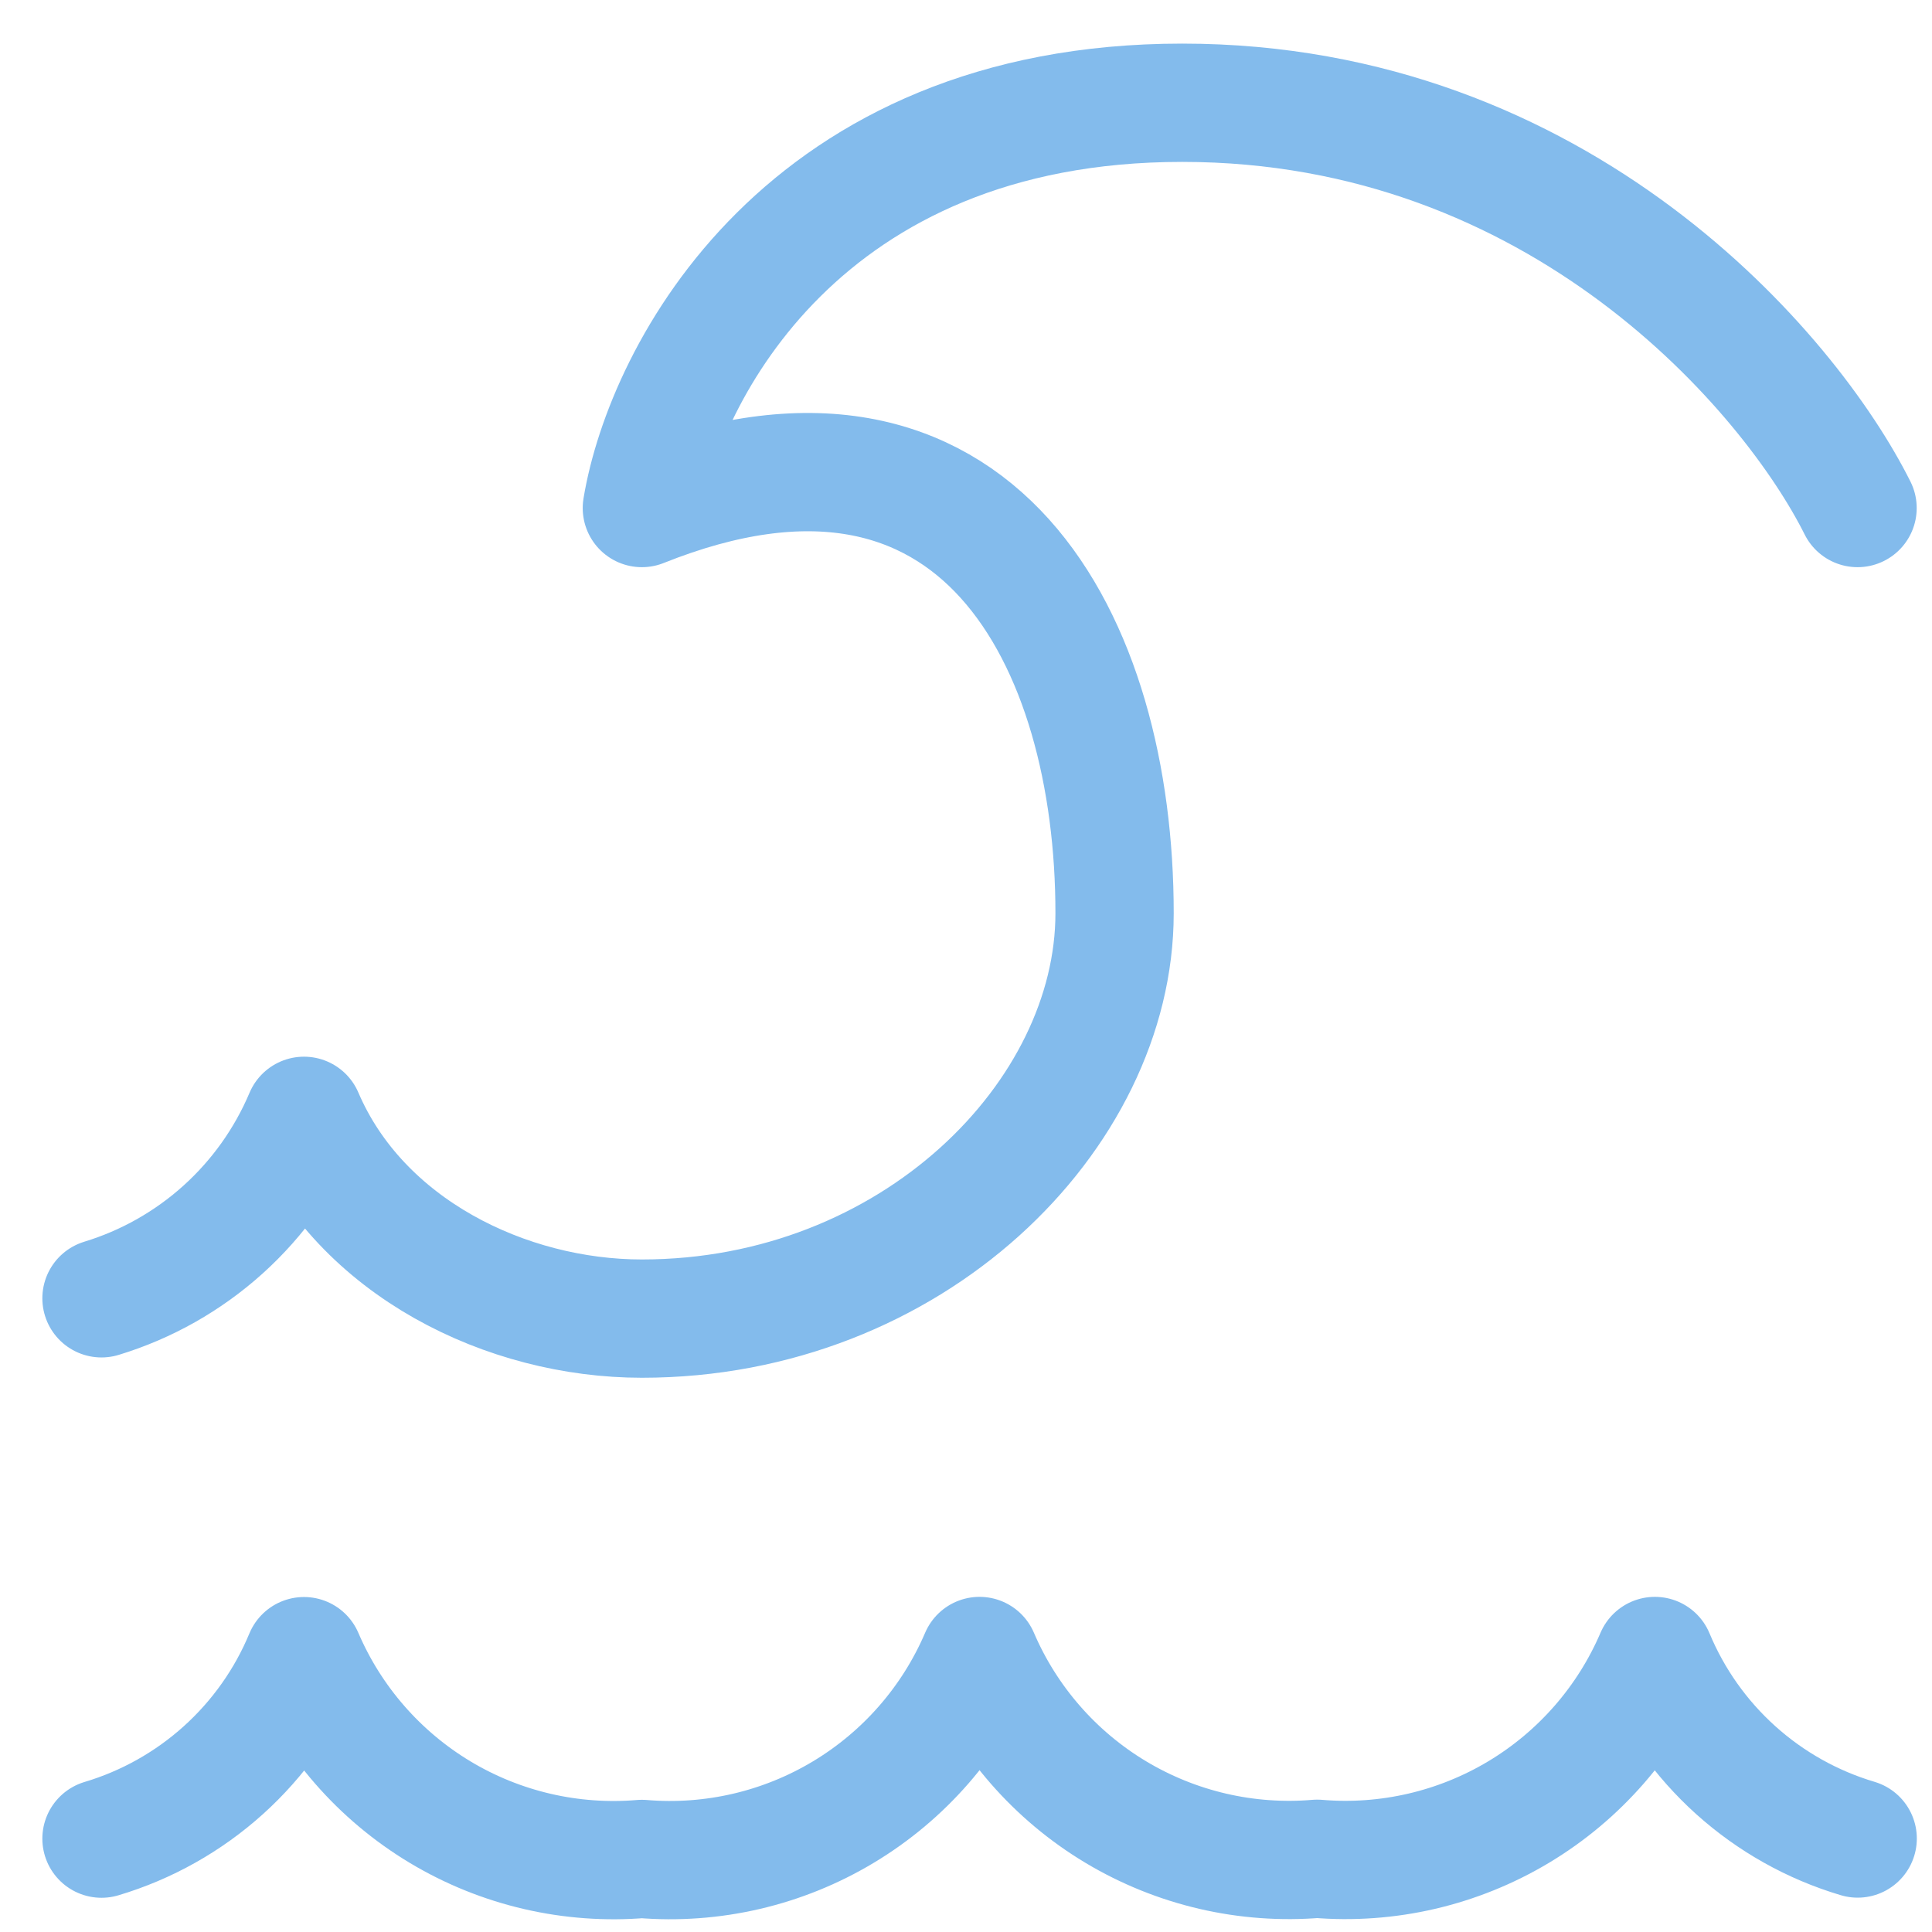 <svg width="49" height="49" viewBox="0 0 49 49" fill="none" xmlns="http://www.w3.org/2000/svg">
<g clip-path="url(#clip0_1_316)">
<path d="M2.574 46.632C3.72 46.29 4.776 45.697 5.664 44.897C6.553 44.096 7.252 43.108 7.71 42.004C8.417 43.652 9.625 45.036 11.163 45.96C12.701 46.883 14.491 47.298 16.279 47.147C18.066 47.297 19.855 46.881 21.392 45.957C22.93 45.033 24.137 43.649 24.843 42C25.55 43.648 26.757 45.032 28.294 45.955C29.832 46.878 31.621 47.294 33.408 47.143C35.194 47.294 36.983 46.878 38.521 45.955C40.058 45.032 41.266 43.648 41.972 42C42.432 43.105 43.132 44.094 44.022 44.895C44.911 45.695 45.968 46.288 47.115 46.629M2.574 32.928C3.717 32.58 4.769 31.985 5.657 31.185C6.544 30.385 7.245 29.4 7.71 28.3C9.144 31.646 12.853 33.443 16.279 33.443C23.129 33.443 28.268 28.3 28.268 23.164C28.272 16.31 24.843 9.46 16.279 12.885C16.848 9.456 20.386 2.606 29.983 2.606C39.579 2.606 45.401 9.46 47.112 12.885" stroke="#83BBEC" stroke-width="3" stroke-linecap="round" stroke-linejoin="round"/>
</g>
<defs>
<clipPath id="clip0_1_316">
<rect width="48" height="48" fill="white" transform="translate(0.843 0.892)"/>
</clipPath>
</defs>
</svg>

